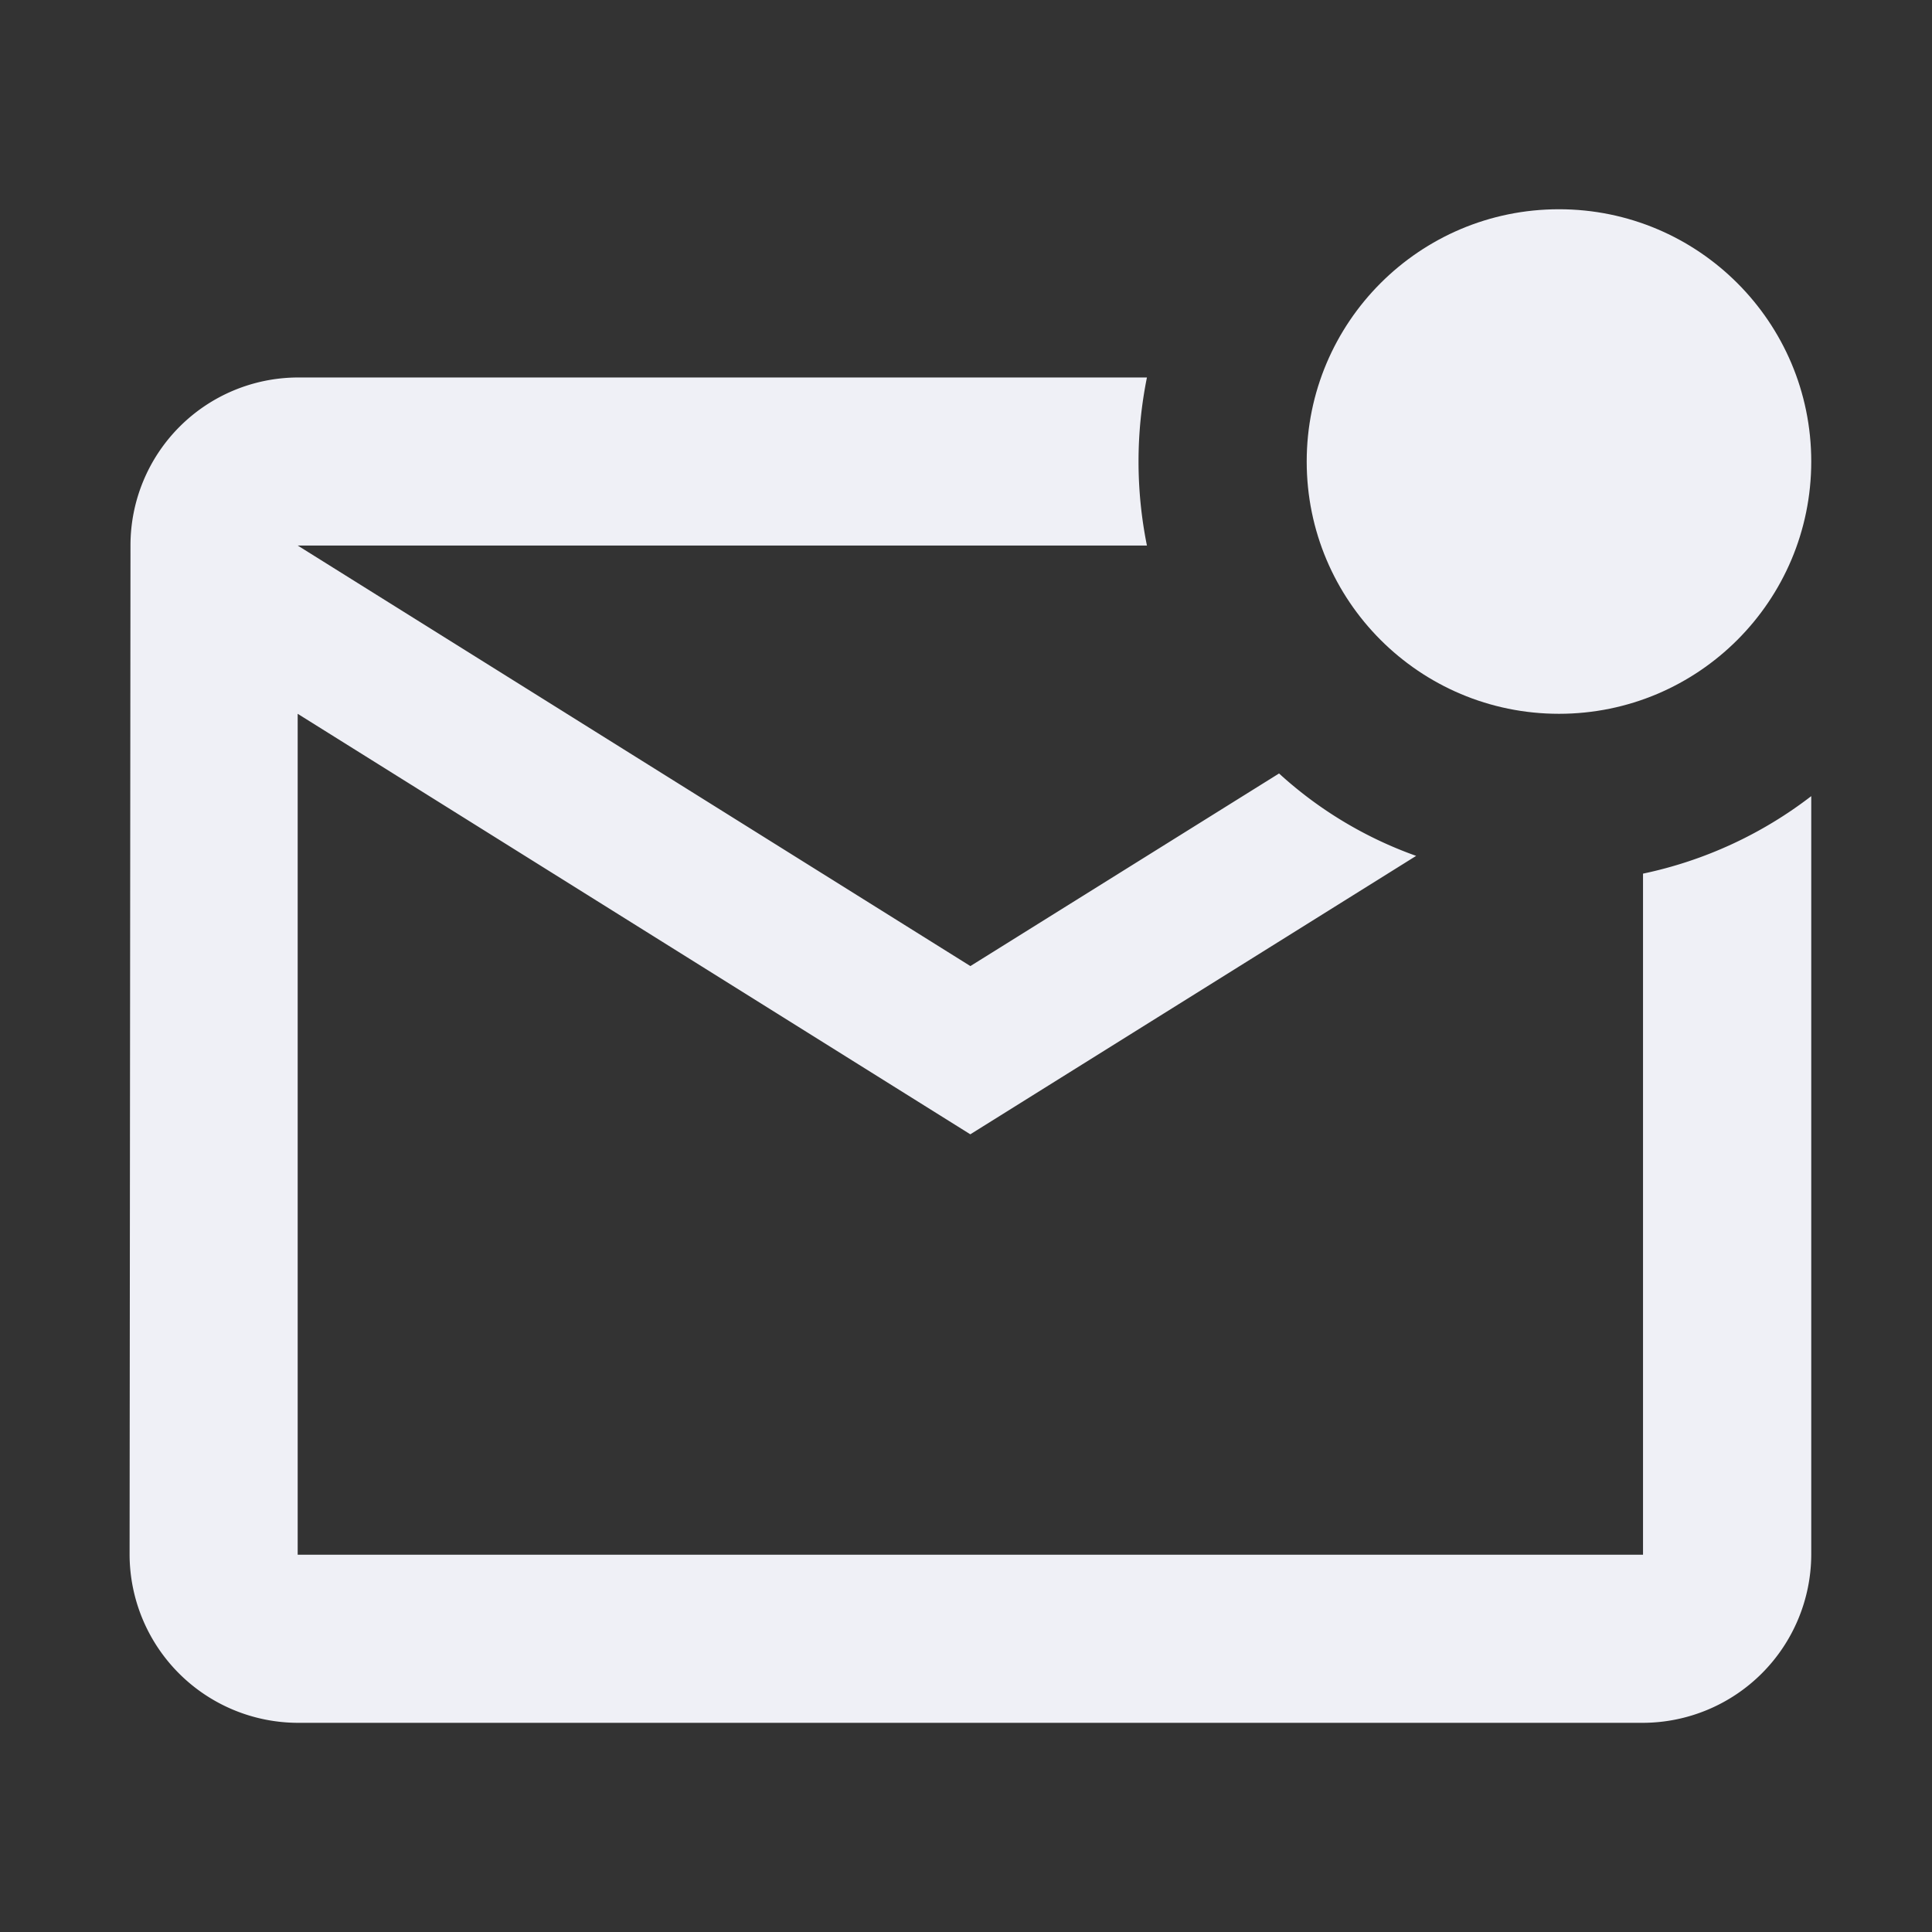 <svg id="GPTMail" xmlns="http://www.w3.org/2000/svg" width="26" height="26" viewBox="0 0 26 26">
  <rect x="0" y="0" width="26" height="26" fill="#333333" stroke="none"/>
  <rect id="Rectangle_666" data-name="Rectangle 666" width="26" height="26" rx="8" fill="none"/>
  <g id="Group_1191" data-name="Group 1191" transform="translate(1.743 2.816)">
    <path id="Path_462" data-name="Path 462" d="M1519.726,695.057v10.208a2.271,2.271,0,0,1-2.263,2.263h-18.105a2.27,2.27,0,0,1-2.263-2.263l.012-13.58a2.259,2.259,0,0,1,2.251-2.262h11.428a5.709,5.709,0,0,0,0,2.262h-11.428l9.052,5.659,4.154-2.592a5.437,5.437,0,0,0,1.845,1.109l-6,3.747-9.052-5.659v11.317h18.105V696.1A5.6,5.6,0,0,0,1519.726,695.057Z" transform="translate(-1497.094 -687.159)" fill="#eff0f6"/>
    <circle id="Ellipse_41" data-name="Ellipse 41" cx="3.395" cy="3.395" r="3.395" transform="translate(15.842 0)" fill="#eff0f6"/>
  </g>
</svg>
